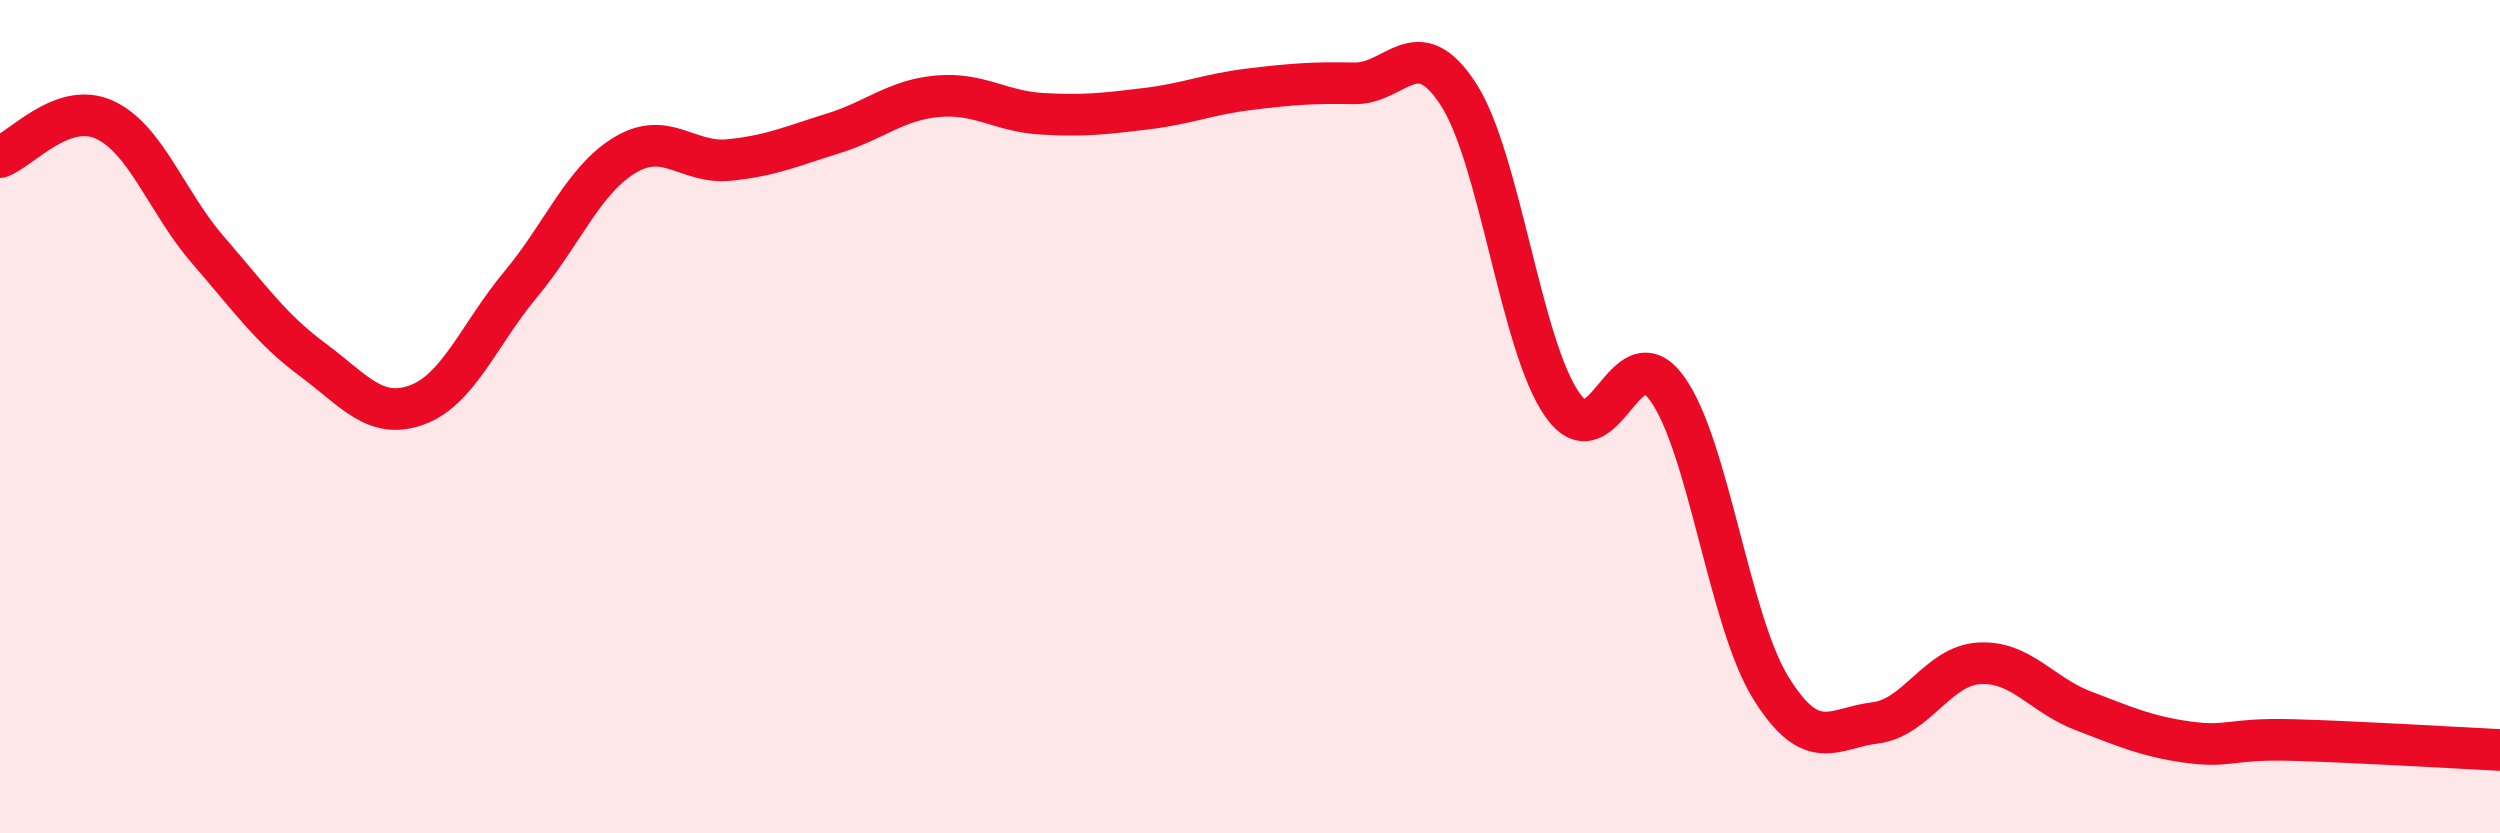 
    <svg width="60" height="20" viewBox="0 0 60 20" xmlns="http://www.w3.org/2000/svg">
      <path
        d="M 0,3.77 C 0.5,3.59 1.5,2.42 2.5,2.87 C 3.5,3.32 4,4.86 5,6.01 C 6,7.16 6.5,7.89 7.5,8.63 C 8.5,9.37 9,10.08 10,9.72 C 11,9.36 11.5,8.02 12.5,6.82 C 13.5,5.62 14,4.32 15,3.72 C 16,3.12 16.5,3.94 17.5,3.84 C 18.5,3.74 19,3.51 20,3.2 C 21,2.89 21.5,2.4 22.5,2.31 C 23.5,2.22 24,2.67 25,2.73 C 26,2.79 26.5,2.73 27.5,2.61 C 28.5,2.49 29,2.26 30,2.14 C 31,2.02 31.5,1.98 32.5,2 C 33.5,2.02 34,0.72 35,2.26 C 36,3.8 36.5,8.31 37.5,9.72 C 38.5,11.13 39,7.95 40,9.31 C 41,10.67 41.5,14.9 42.5,16.51 C 43.5,18.12 44,17.47 45,17.35 C 46,17.23 46.5,15.98 47.5,15.92 C 48.5,15.86 49,16.68 50,17.06 C 51,17.44 51.5,17.67 52.5,17.81 C 53.5,17.95 53.5,17.72 55,17.76 C 56.5,17.8 59,17.95 60,18L60 20L0 20Z"
        fill="#EB0A25"
        opacity="0.1"
        stroke-linecap="round"
        stroke-linejoin="round"
      />
      <path
        d="M 0,3.77 C 0.5,3.59 1.5,2.42 2.5,2.87 C 3.5,3.32 4,4.86 5,6.01 C 6,7.16 6.5,7.89 7.5,8.63 C 8.5,9.37 9,10.08 10,9.72 C 11,9.36 11.5,8.02 12.5,6.82 C 13.5,5.62 14,4.32 15,3.72 C 16,3.12 16.5,3.94 17.5,3.84 C 18.5,3.74 19,3.51 20,3.2 C 21,2.89 21.5,2.4 22.5,2.31 C 23.5,2.22 24,2.67 25,2.73 C 26,2.79 26.5,2.73 27.5,2.61 C 28.5,2.49 29,2.26 30,2.14 C 31,2.02 31.5,1.98 32.5,2 C 33.5,2.02 34,0.72 35,2.26 C 36,3.8 36.5,8.31 37.5,9.72 C 38.5,11.13 39,7.95 40,9.31 C 41,10.67 41.5,14.9 42.5,16.51 C 43.5,18.12 44,17.47 45,17.35 C 46,17.23 46.5,15.98 47.5,15.92 C 48.5,15.86 49,16.68 50,17.06 C 51,17.44 51.5,17.67 52.5,17.81 C 53.5,17.95 53.5,17.72 55,17.76 C 56.5,17.8 59,17.95 60,18"
        stroke="#EB0A25"
        stroke-width="1"
        fill="none"
        stroke-linecap="round"
        stroke-linejoin="round"
      />
    </svg>
  